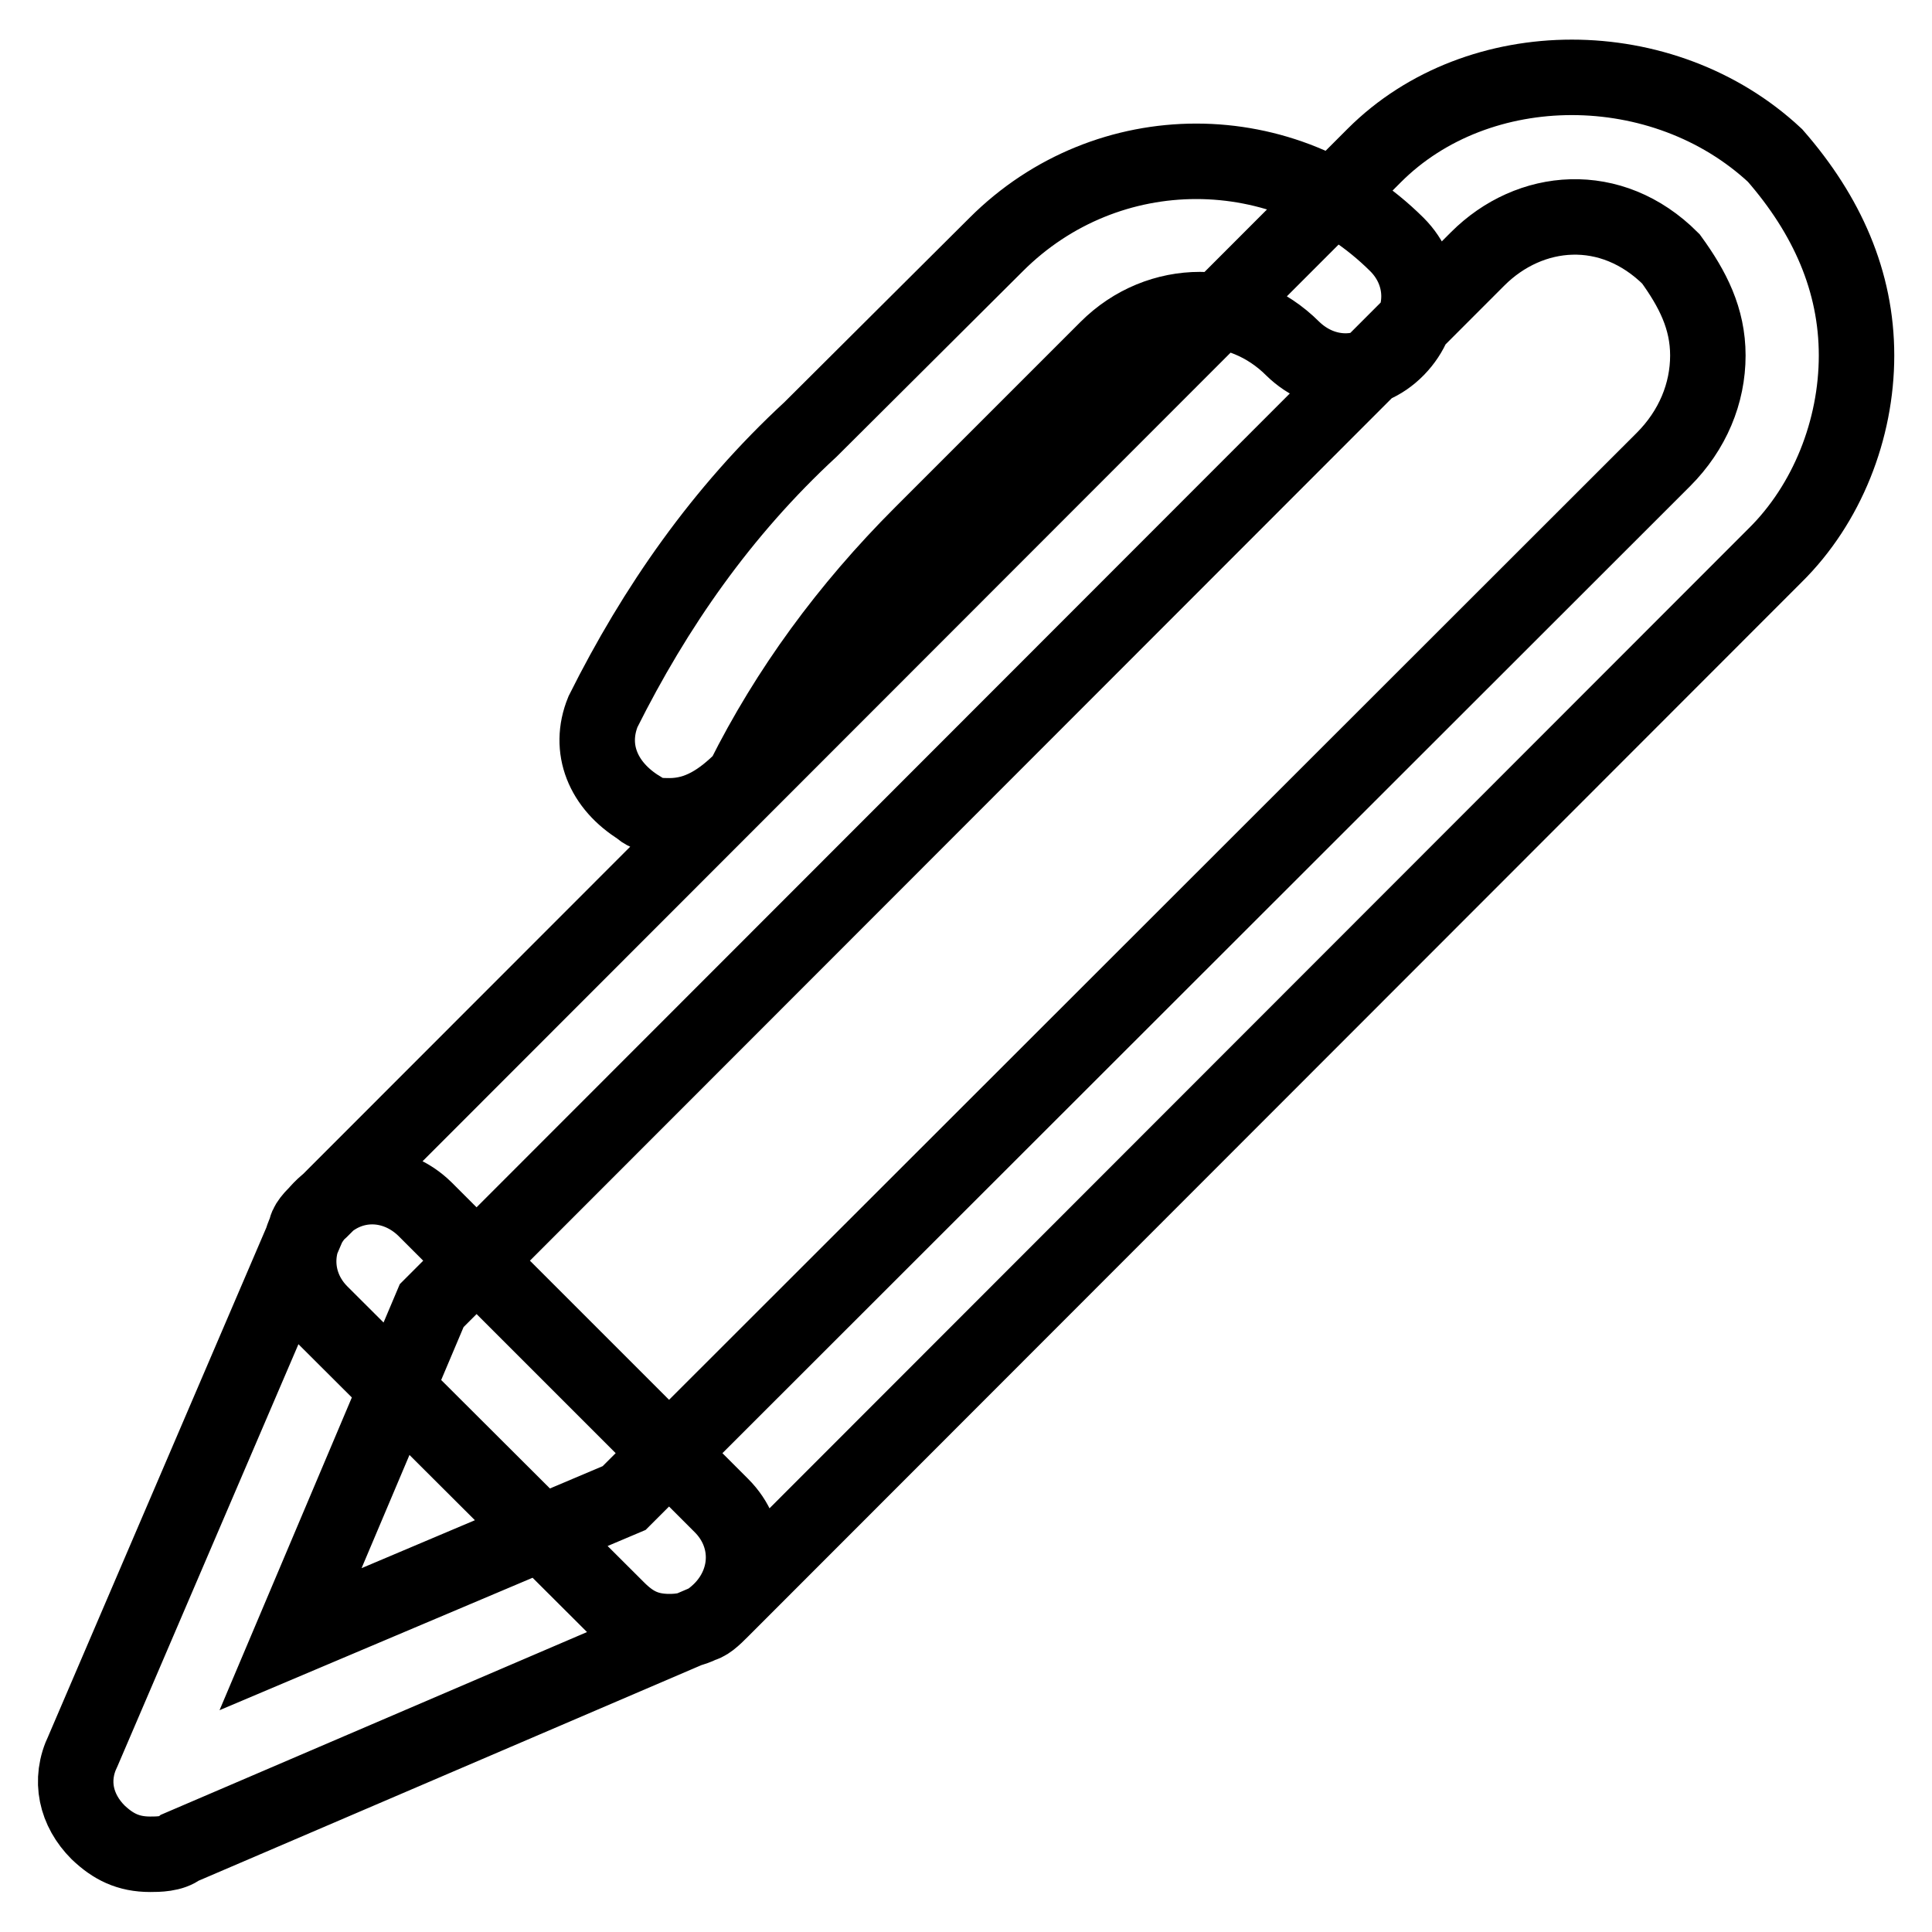 <?xml version="1.0" encoding="utf-8"?>
<!-- Svg Vector Icons : http://www.onlinewebfonts.com/icon -->
<!DOCTYPE svg PUBLIC "-//W3C//DTD SVG 1.1//EN" "http://www.w3.org/Graphics/SVG/1.1/DTD/svg11.dtd">
<svg version="1.1" xmlns="http://www.w3.org/2000/svg" xmlns:xlink="http://www.w3.org/1999/xlink" x="0px" y="0px" viewBox="0 0 256 256" enable-background="new 0 0 256 256" xml:space="preserve">
<g> <path stroke-width="10" fill-opacity="0" stroke="#000000"  d="M19.9,245.7c-2.9,0-4.9-1-6.9-2.9c-2.9-2.9-3.9-6.9-2-10.8l29.5-68.8c0-1,1-2,2-2.9L182.1,20.6 c13.8-13.8,38.3-13.8,53.1,0c6.9,7.9,10.8,16.7,10.8,26.5c0,9.8-3.9,19.7-10.8,26.5L95.6,213.3c-1,1-2,2-2.9,2l-68.8,29.5 C22.8,245.7,20.9,245.7,19.9,245.7z M57.2,173l-18.7,44.2l44.2-18.7L220.4,60.9c3.9-3.9,5.9-8.8,5.9-13.8c0-4.9-2-8.8-4.9-12.8 c-7.9-7.9-18.7-6.9-25.6,0L57.2,173z M88.7,216.2c-3,0-4.9-1-6.9-3L42.5,174c-3.9-3.9-3.9-9.8,0-13.8s9.8-3.9,13.8,0l39.3,39.3 c3.9,3.9,3.9,9.8,0,13.8C93.6,215.3,91.6,216.2,88.7,216.2z M88.7,108.1c-1,0-3,0-3.9-1c-4.9-3-6.9-7.9-4.9-12.8 c6.9-13.8,15.7-26.5,27.5-37.4L132,32.4c14.7-14.7,38.3-14.7,53.1,0c3.9,3.9,3.9,9.8,0,13.8s-9.8,3.9-13.8,0l0,0 c-6.9-6.9-17.7-6.9-24.6,0l-24.6,24.6c-9.8,9.8-17.7,20.6-23.6,32.4C95.6,106.1,92.6,108.1,88.7,108.1z"/></g>
</svg>